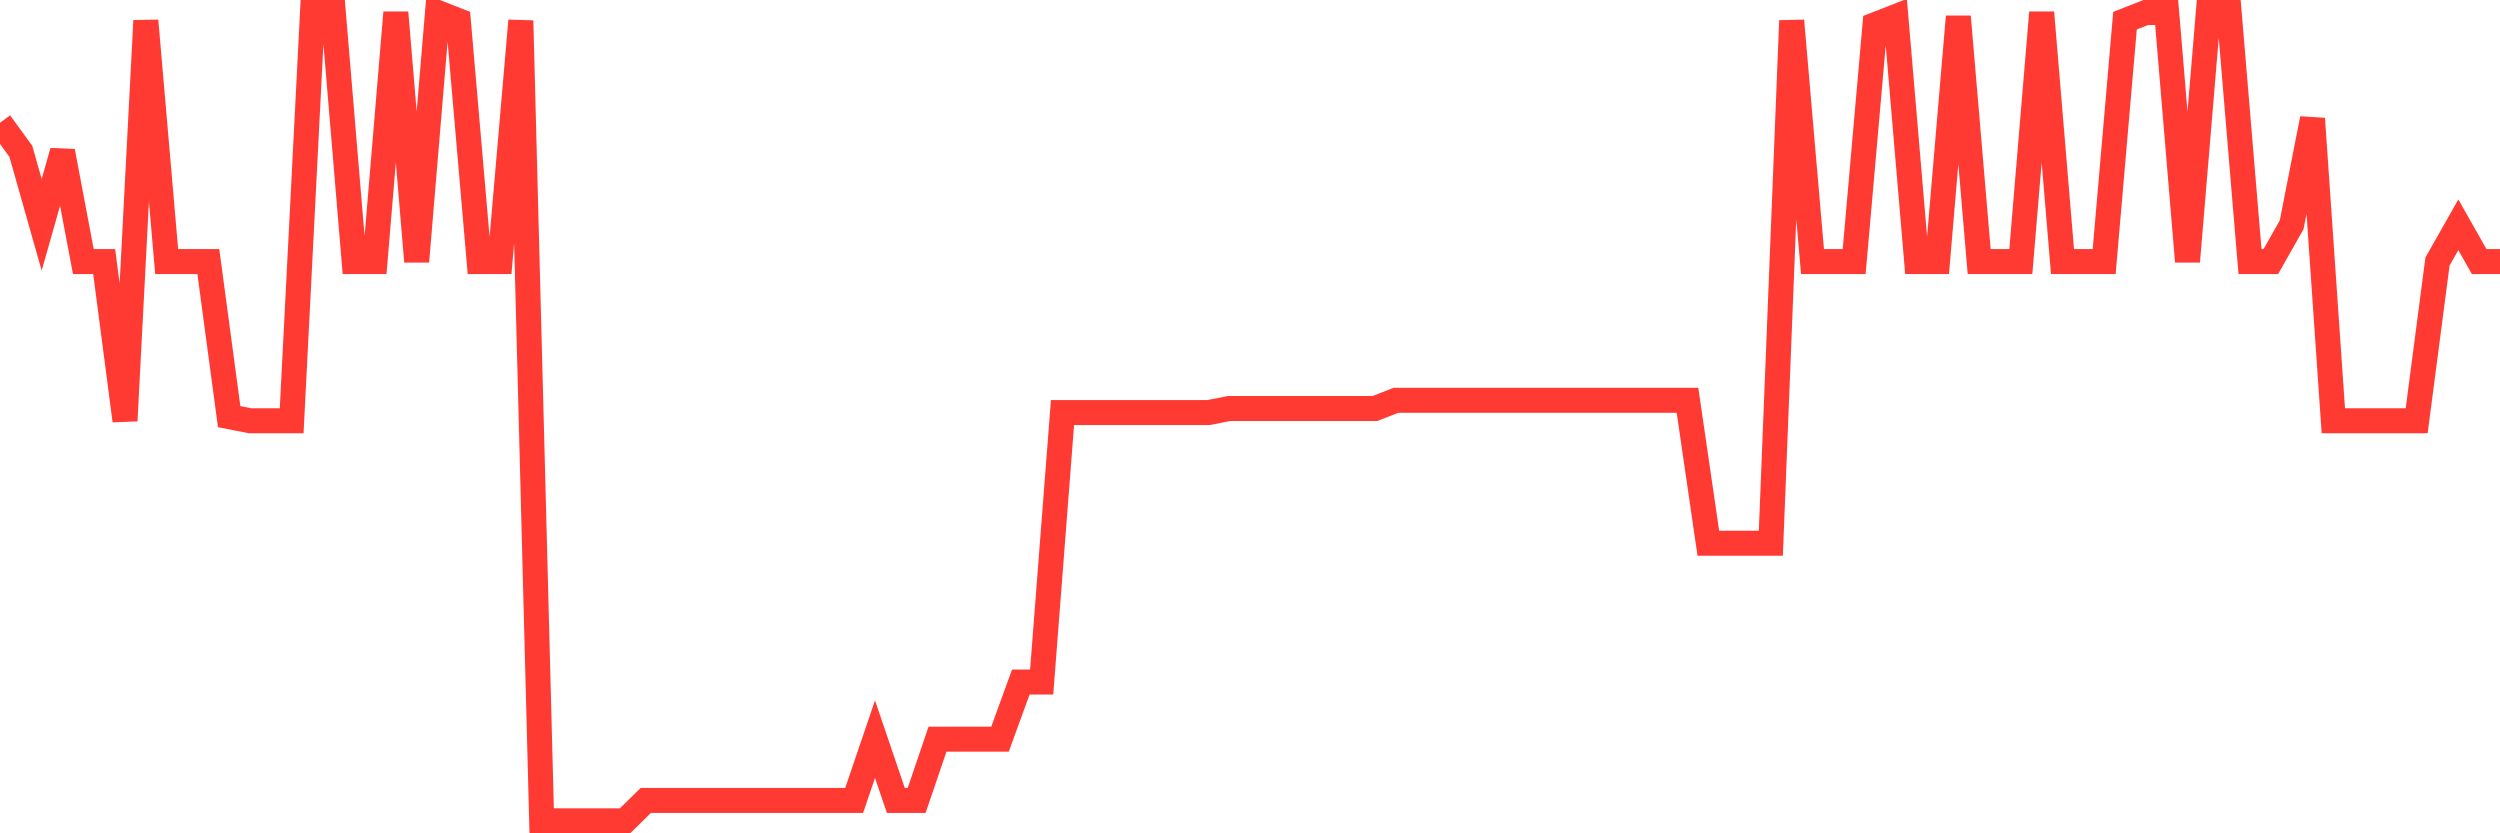 <svg
  xmlns="http://www.w3.org/2000/svg"
  xmlns:xlink="http://www.w3.org/1999/xlink"
  width="120"
  height="40"
  viewBox="0 0 120 40"
  preserveAspectRatio="none"
>
  <polyline
    points="0,5.891 1,7.263 2,10.79 3,7.263 4,12.554 5,12.554 6,20.196 7,0.992 8,12.554 9,12.554 10,12.554 11,20 12,20.196 13,20.196 14,20.196 15,0.6 16,0.6 17,12.554 18,12.554 19,0.6 20,12.554 21,0.6 22,0.992 23,12.554 24,12.554 25,0.992 26,39.4 27,39.4 28,39.4 29,39.4 30,39.4 31,38.42 32,38.42 33,38.42 34,38.42 35,38.42 36,38.42 37,38.42 38,38.42 39,38.42 40,38.42 41,38.42 42,35.481 43,38.42 44,38.42 45,35.481 46,35.481 47,35.481 48,35.481 49,32.737 50,32.737 51,19.804 52,19.804 53,19.804 54,19.804 55,19.804 56,19.804 57,19.804 58,19.804 59,19.608 60,19.608 61,19.608 62,19.608 63,19.608 64,19.608 65,19.608 66,19.608 67,19.216 68,19.216 69,19.216 70,19.216 71,19.216 72,19.216 73,19.216 74,19.216 75,19.216 76,19.216 77,19.216 78,19.216 79,19.216 80,19.216 81,19.216 82,26.075 83,26.075 84,26.075 85,26.075 86,0.992 87,12.554 88,12.554 89,12.554 90,1.188 91,0.796 92,12.554 93,12.554 94,0.796 95,12.554 96,12.554 97,12.554 98,0.6 99,12.554 100,12.554 101,12.554 102,0.992 103,0.6 104,0.6 105,12.554 106,0.6 107,0.6 108,12.554 109,12.554 110,10.79 111,5.695 112,20.196 113,20.196 114,20.196 115,20.196 116,20.196 117,12.554 118,10.79 119,12.554 120,12.554"
    fill="none"
    stroke="#ff3a33"
    stroke-width="1.2"
  >
  </polyline>
</svg>